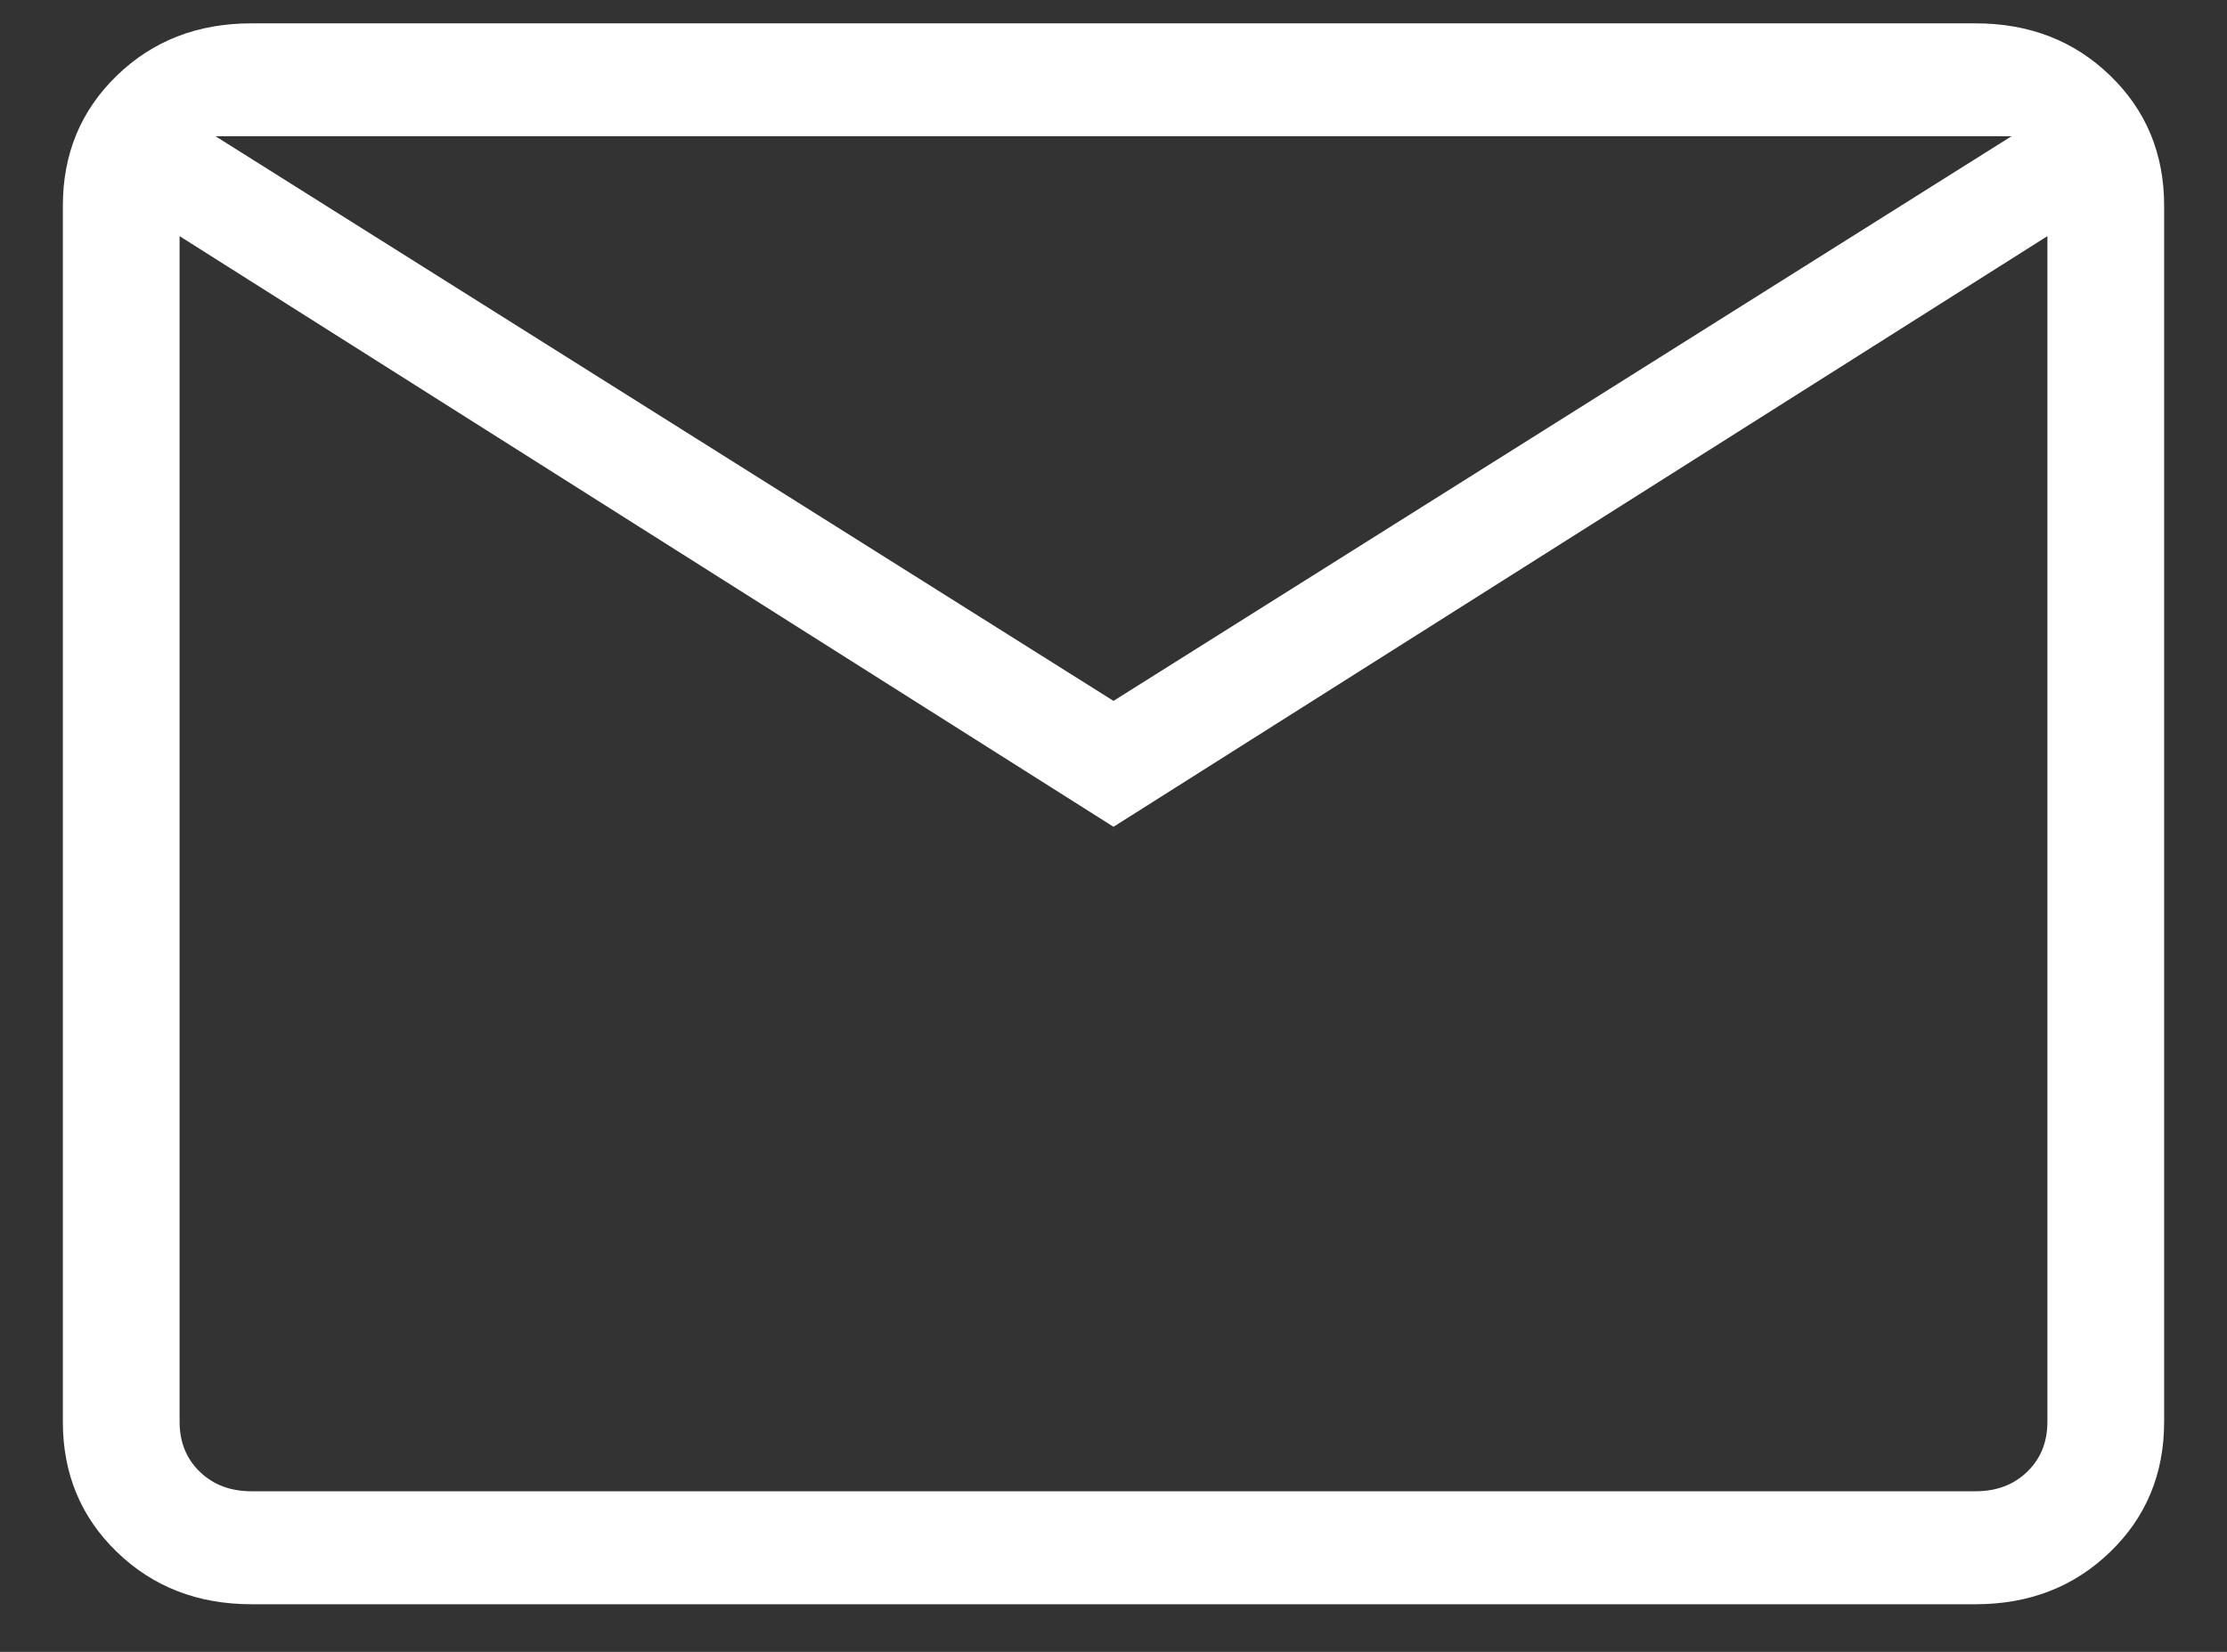<svg width="31" height="23" viewBox="0 0 31 23" fill="none" xmlns="http://www.w3.org/2000/svg">
<rect x="0" y="0" width="31" height="23" fill="#333333" stroke="none"/>
<path d="M3.5 22.337C2.752 22.337 2.128 22.094 1.627 21.609C1.126 21.125 0.875 20.52 0.875 19.797V2.865C0.875 2.141 1.126 1.537 1.627 1.052C2.128 0.567 2.752 0.325 3.5 0.325H27.5C28.248 0.325 28.872 0.567 29.373 1.052C29.875 1.537 30.125 2.141 30.125 2.865V19.797C30.125 20.52 29.875 21.125 29.373 21.609C28.872 22.094 28.248 22.337 27.5 22.337H3.5ZM15.5 11.512L2.5 3.288V19.797C2.5 20.079 2.594 20.311 2.781 20.492C2.969 20.674 3.208 20.764 3.5 20.764H27.5C27.792 20.764 28.031 20.674 28.219 20.492C28.406 20.311 28.5 20.079 28.5 19.797V3.288L15.5 11.512ZM15.5 9.759L28 1.897H3L15.5 9.759ZM2.5 3.288V1.897V19.797C2.5 20.079 2.594 20.311 2.781 20.492C2.969 20.674 3.208 20.764 3.5 20.764H2.5V3.288Z" fill="white"/>
</svg>
